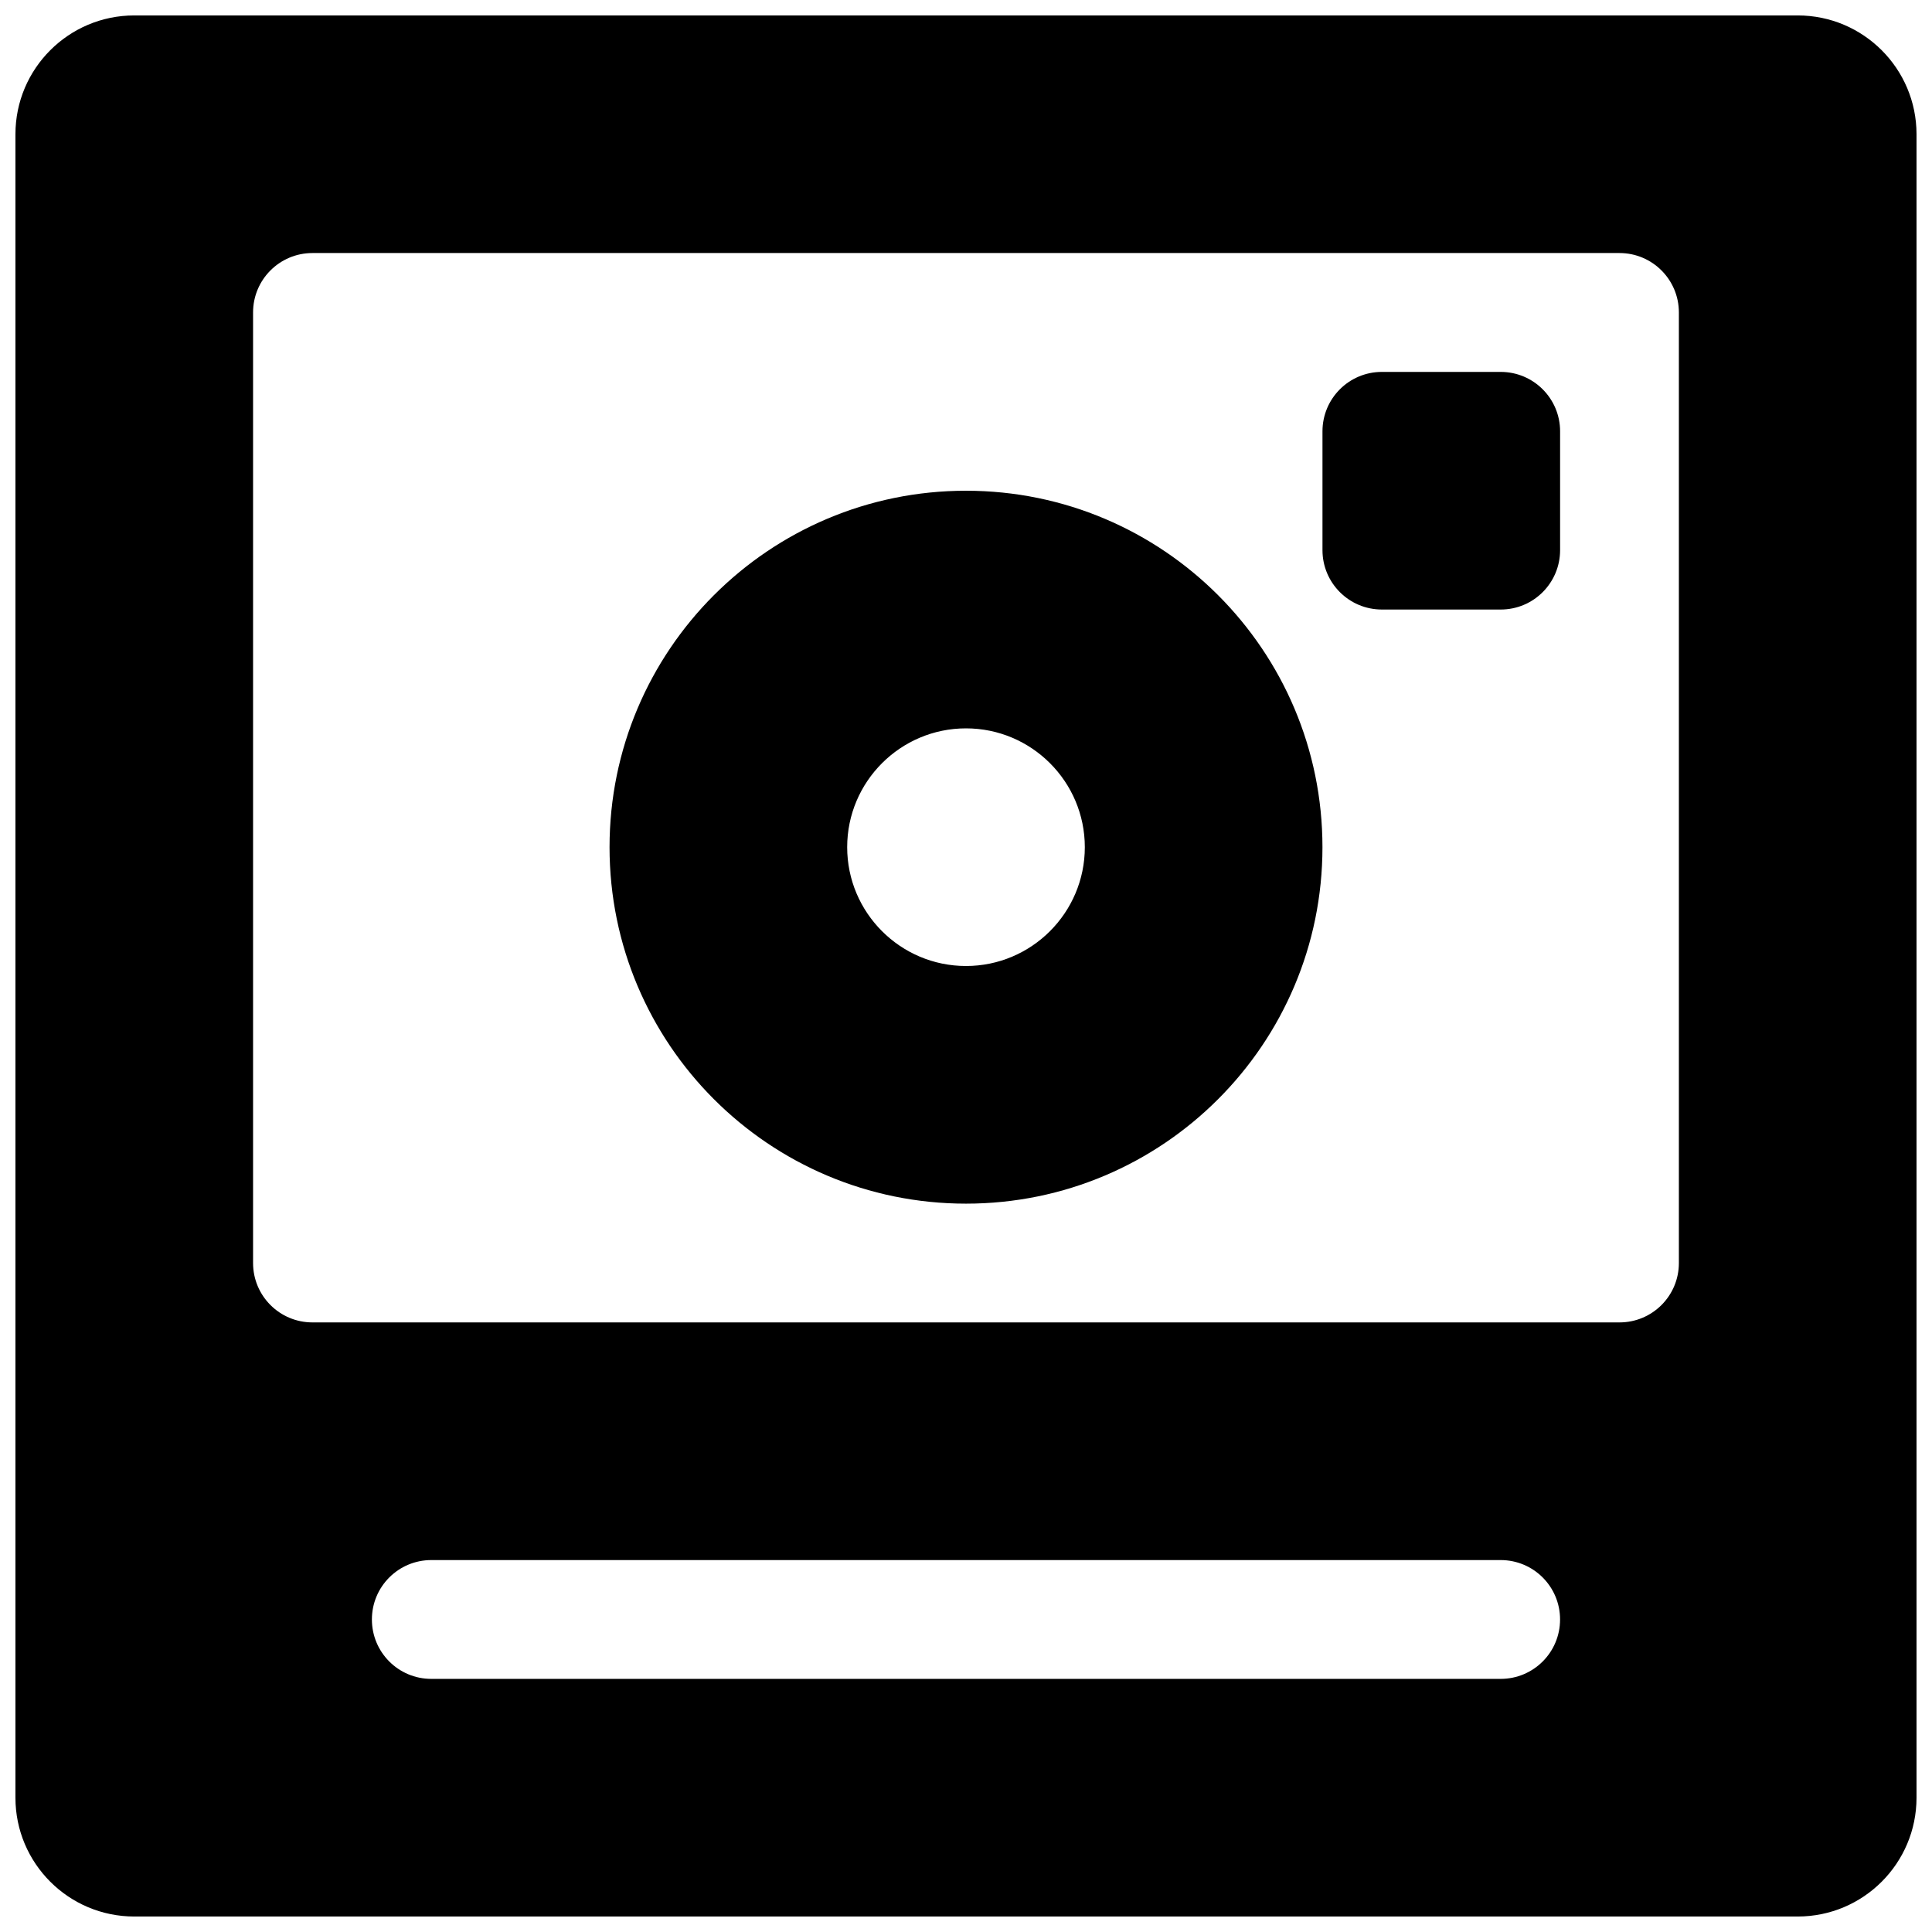 <?xml version="1.0" encoding="UTF-8"?>
<!-- Uploaded to: SVG Repo, www.svgrepo.com, Generator: SVG Repo Mixer Tools -->
<svg width="800px" height="800px" version="1.1" viewBox="144 144 512 512" xmlns="http://www.w3.org/2000/svg">
 <defs>
  <clipPath id="a">
   <path d="m148.09 148.09h503.81v503.81h-503.81z"/>
  </clipPath>
 </defs>
 <g clip-path="url(#a)">
  <path d="m620.41 148.09h-440.83c-17.383 0-31.488 14.105-31.488 31.488v440.83c0 17.383 14.105 31.488 31.488 31.488h440.83c17.383 0 31.488-14.105 31.488-31.488v-440.83c0-17.383-14.105-31.488-31.488-31.488zm-78.719 440.83h-283.39c-8.707 0-15.742-7.039-15.742-15.742 0-8.707 7.039-15.742 15.742-15.742h283.39c8.707 0 15.742 7.039 15.742 15.742 0 8.707-7.035 15.742-15.742 15.742zm47.23-110.21c0 8.707-7.039 15.742-15.742 15.742h-346.37c-8.707 0-15.742-7.039-15.742-15.742v-251.91c0-8.691 7.039-15.742 15.742-15.742h346.37c8.707 0 15.742 7.055 15.742 15.742z"/>
 </g>
 <path d="m400 274.05c-52.176 0-94.465 42.305-94.465 94.465 0 52.16 42.289 94.465 94.465 94.465s94.465-42.305 94.465-94.465c-0.004-52.16-42.289-94.465-94.465-94.465zm0 125.95c-17.367 0-31.488-14.121-31.488-31.488 0-17.367 14.121-31.488 31.488-31.488s31.488 14.121 31.488 31.488c0 17.363-14.125 31.488-31.488 31.488z"/>
 <path d="m541.7 242.56h-31.488c-8.707 0-15.742 7.055-15.742 15.742v31.488c0 8.691 7.039 15.742 15.742 15.742h31.488c8.707 0 15.742-7.055 15.742-15.742v-31.488c0-8.688-7.035-15.742-15.742-15.742z"/>
</svg>